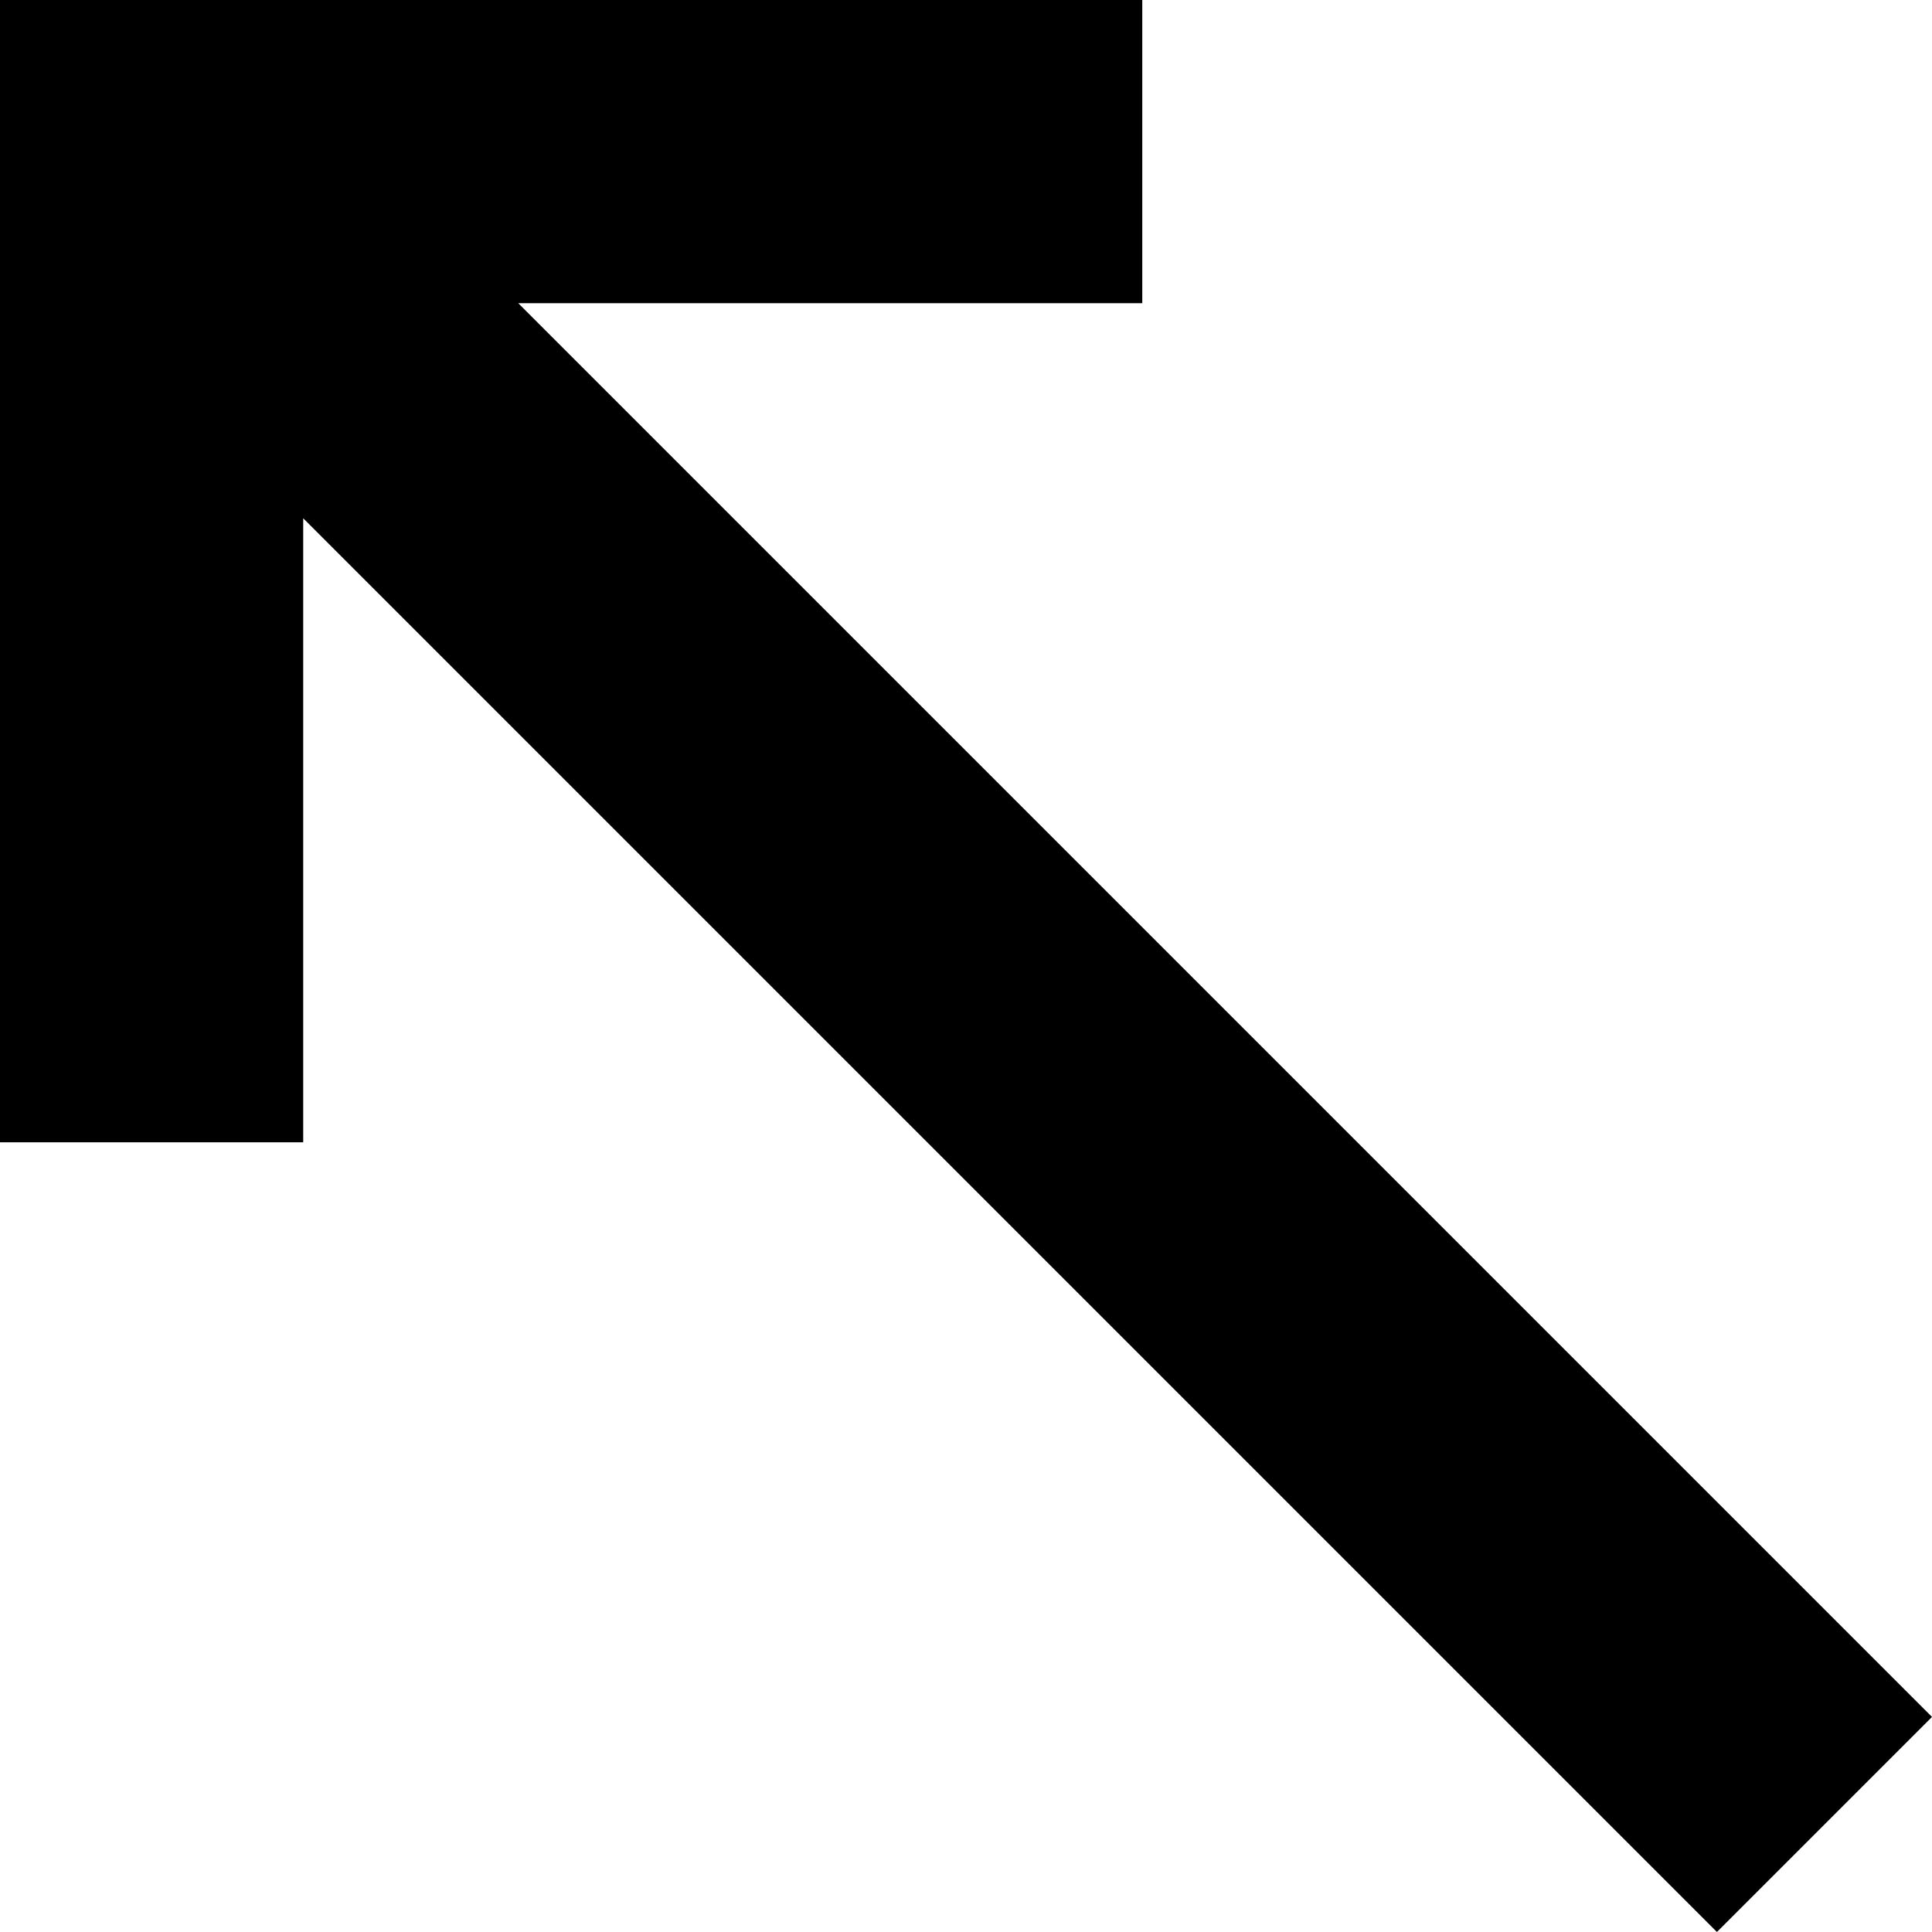 <?xml version="1.0" encoding="utf-8"?>
<!-- Generator: Adobe Illustrator 24.2.3, SVG Export Plug-In . SVG Version: 6.00 Build 0)  -->
<svg version="1.1" id="Layer_1" xmlns="http://www.w3.org/2000/svg" xmlns:xlink="http://www.w3.org/1999/xlink" x="0px" y="0px"
	 viewBox="0 0 54.8 54.8" style="enable-background:new 0 0 54.8 54.8;" xml:space="preserve">
<polygon points="0,4.3 0,32.4 8.6,32.4 8.6,14.7 48.7,54.8 54.8,48.7 14.7,8.6 32.4,8.6 32.4,0 0,0 "/>
</svg>
